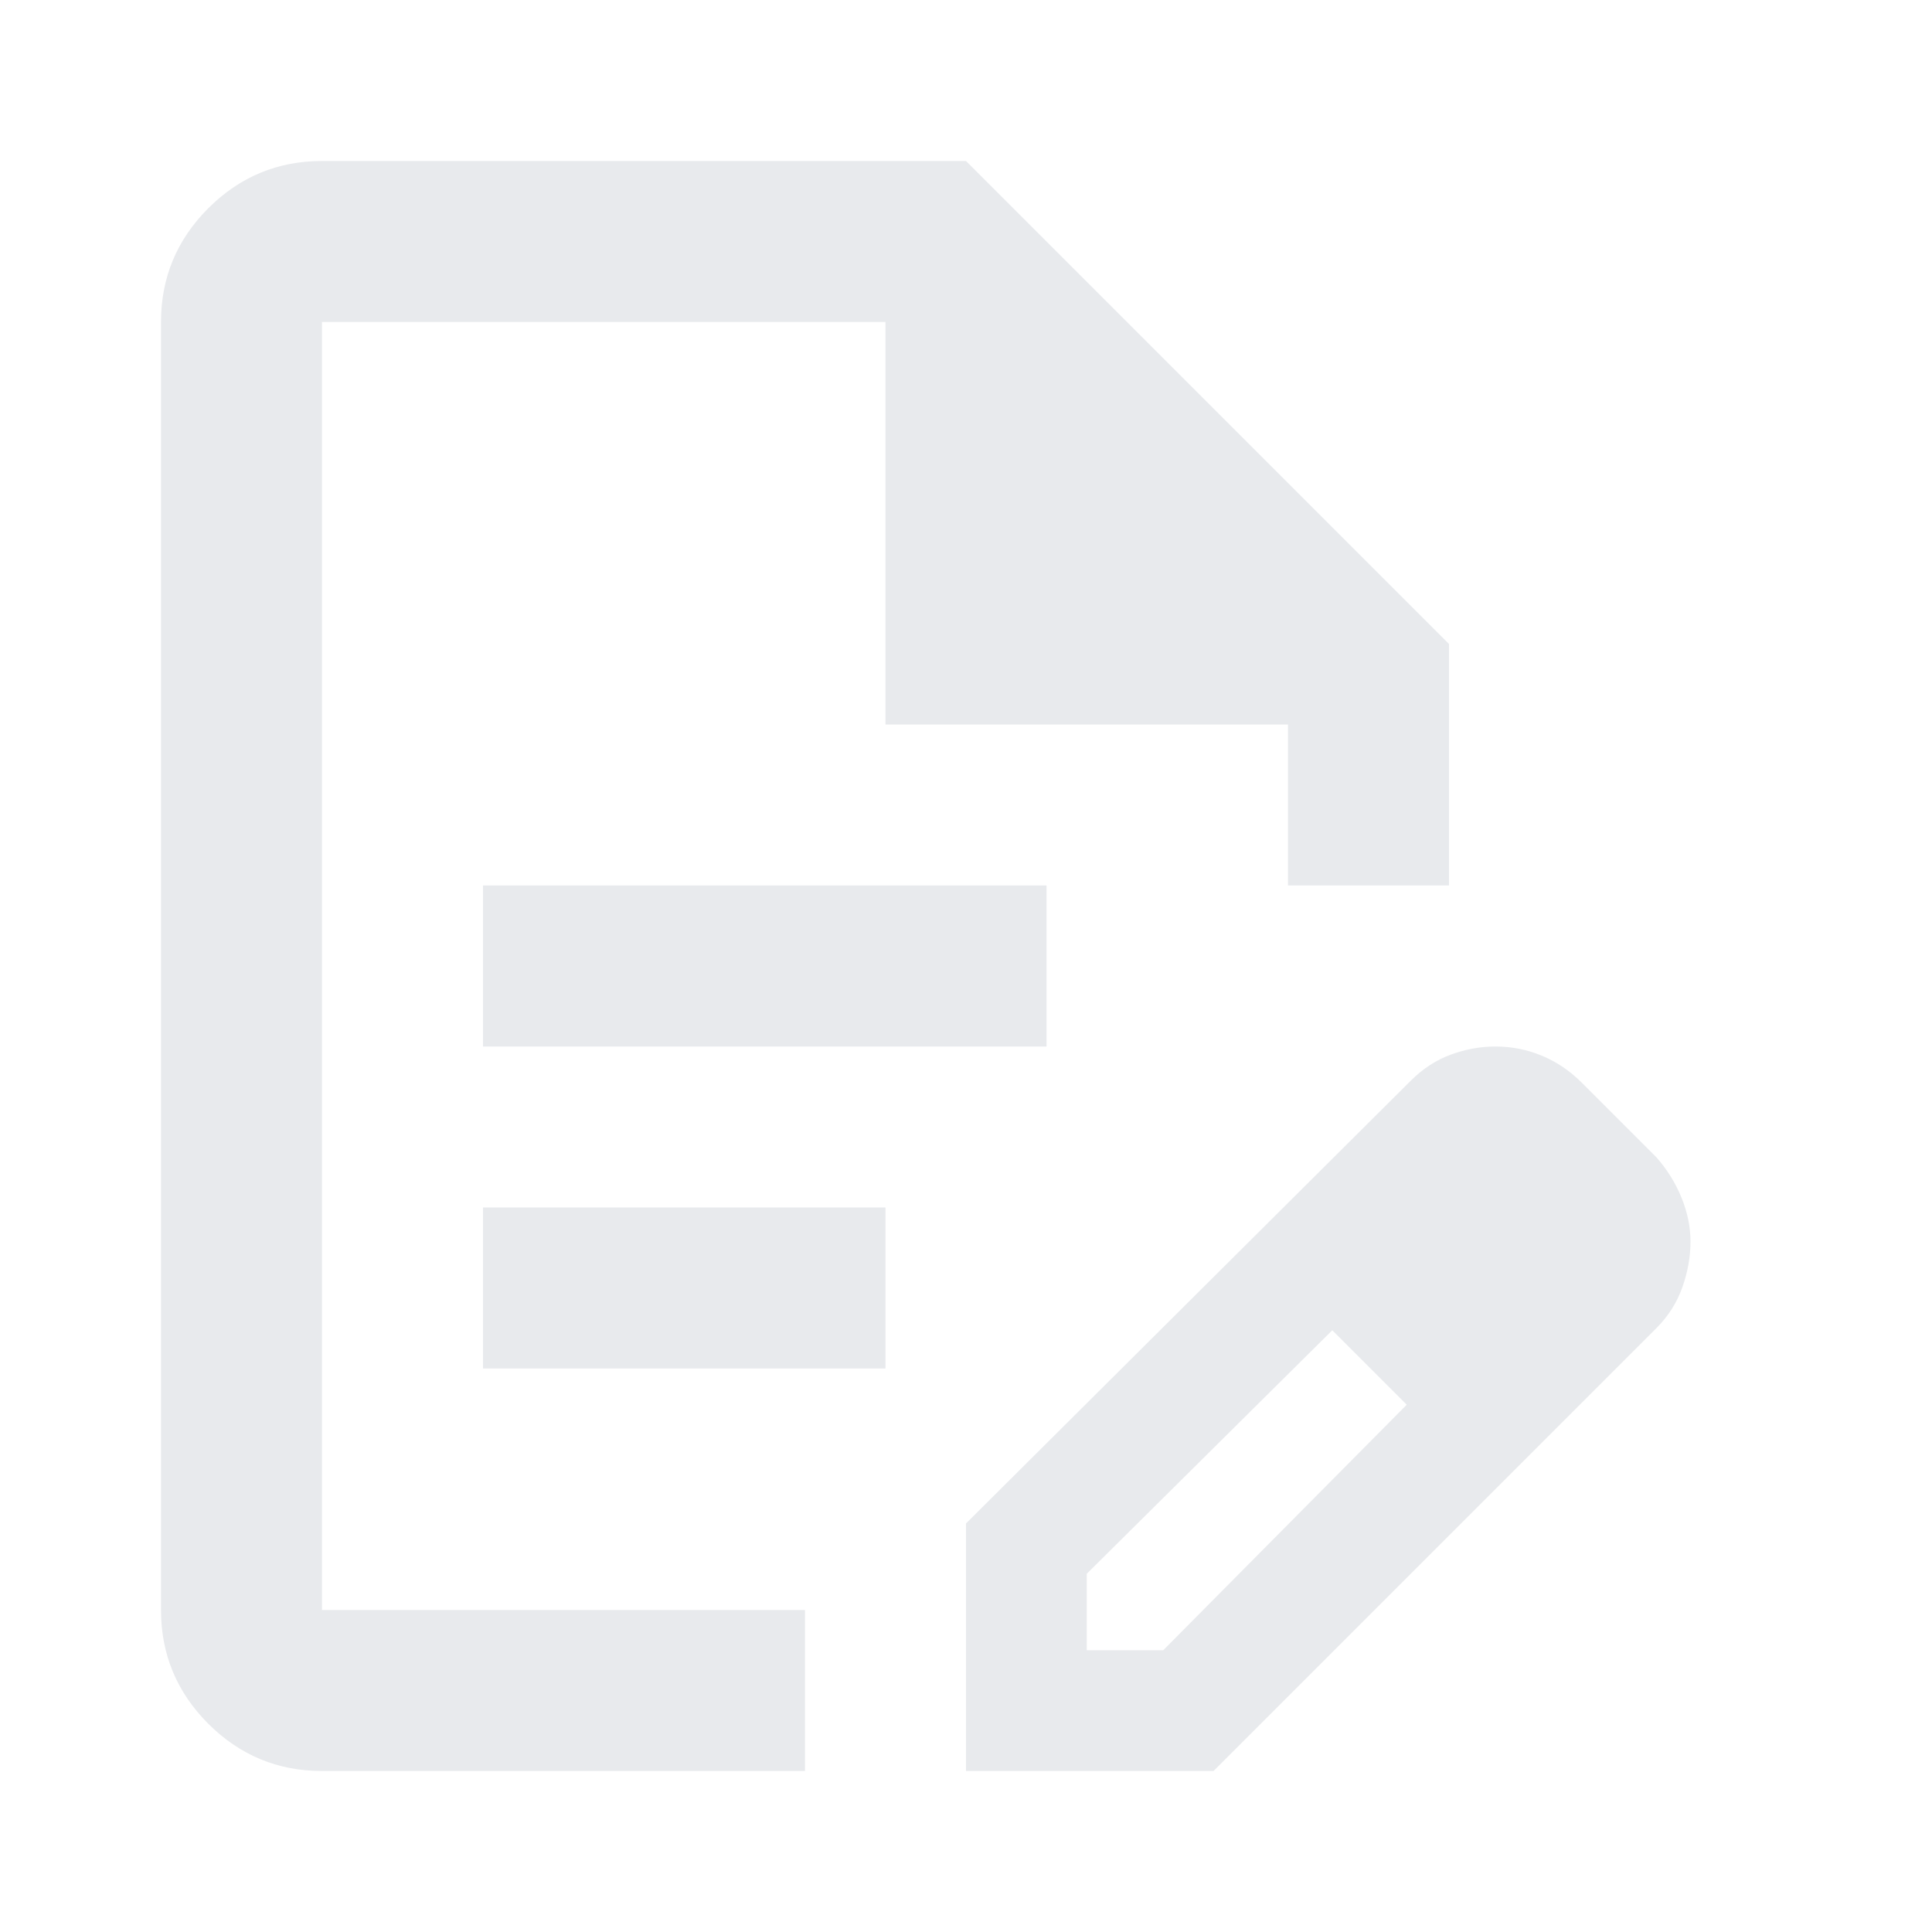 <svg width="24" height="24" viewBox="0 0 24 24" fill="none" xmlns="http://www.w3.org/2000/svg">
<path d="M12 22V18.925L17.525 13.425C17.675 13.275 17.842 13.167 18.025 13.1C18.208 13.033 18.392 13 18.575 13C18.775 13 18.967 13.037 19.15 13.113C19.333 13.188 19.5 13.3 19.65 13.45L20.575 14.375C20.708 14.525 20.812 14.692 20.887 14.875C20.962 15.058 21 15.242 21 15.425C21 15.608 20.967 15.796 20.9 15.988C20.833 16.179 20.725 16.35 20.575 16.5L15.075 22H12ZM13.5 20.5H14.45L17.475 17.45L17.025 16.975L16.55 16.525L13.5 19.55V20.5ZM4 22C3.45 22 2.979 21.804 2.587 21.413C2.196 21.021 2 20.55 2 20V4C2 3.45 2.196 2.979 2.587 2.587C2.979 2.196 3.45 2 4 2H12L18 8V11H16V9H11V4H4V20H10V22H4ZM17.025 16.975L16.55 16.525L17.475 17.45L17.025 16.975Z" fill="#E8EAED"/>
<path d="M6 11H13V13H6V11Z" fill="#E8EAED"/>
<path d="M6 15H11V17H6V15Z" fill="#E8EAED"/>
</svg>
